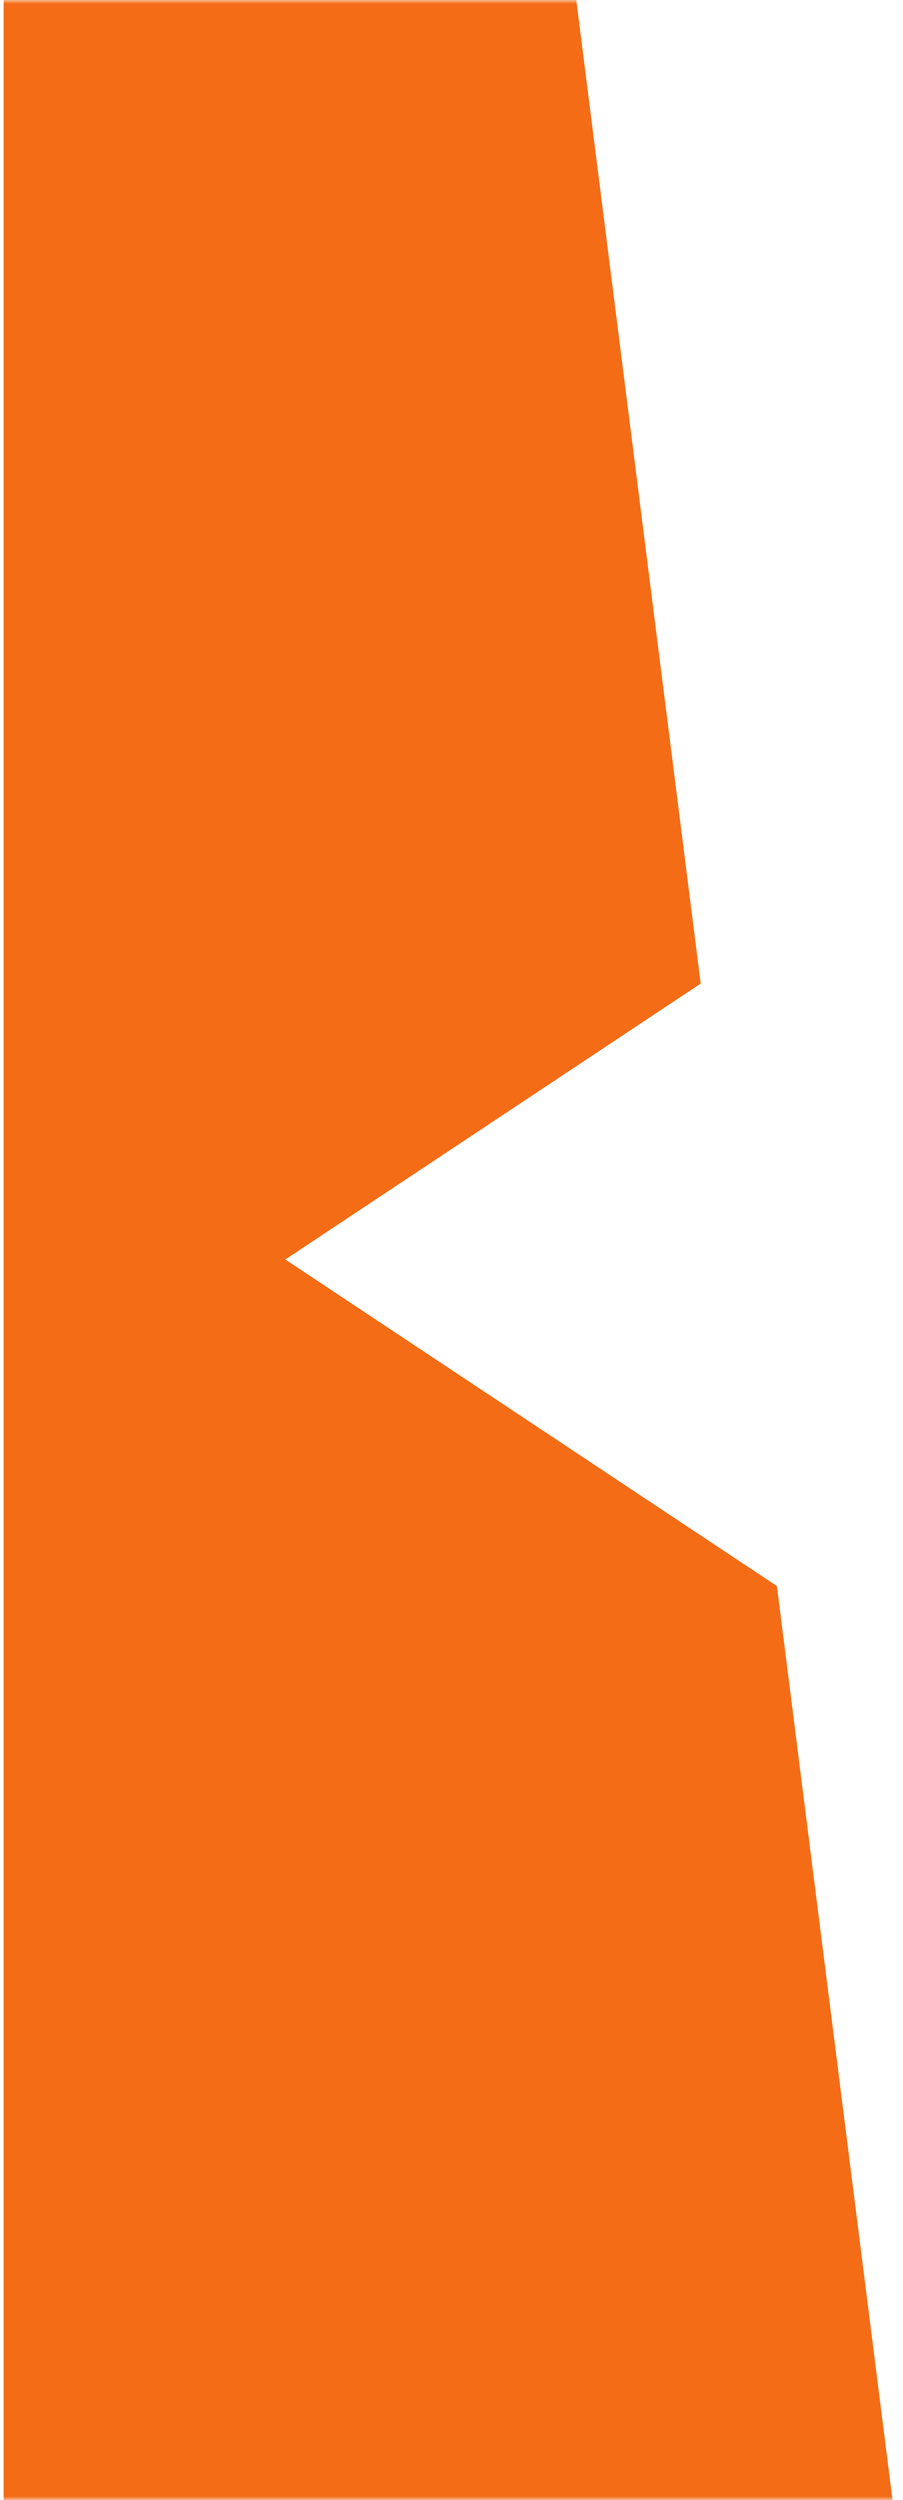 <?xml version="1.0" encoding="UTF-8"?> <svg xmlns="http://www.w3.org/2000/svg" width="125" height="346" viewBox="0 0 125 346" fill="none"> <g clip-path="url(#clip0_542_5991)"> <mask id="mask0_542_5991" style="mask-type:luminance" maskUnits="userSpaceOnUse" x="0" y="0" width="125" height="346"> <path d="M125 0H0V346H125V0Z" fill="white"></path> </mask> <g mask="url(#mask0_542_5991)"> <path d="M124.5 0H79.773L96.996 136.127L39.5 174.313L107.545 219.507L123.549 346H124.5H0.5V0H124.5Z" fill="#F46C16"></path> </g> </g> <defs> <clipPath id="clip0_542_5991"> <rect width="125" height="346" fill="white"></rect> </clipPath> </defs> </svg> 